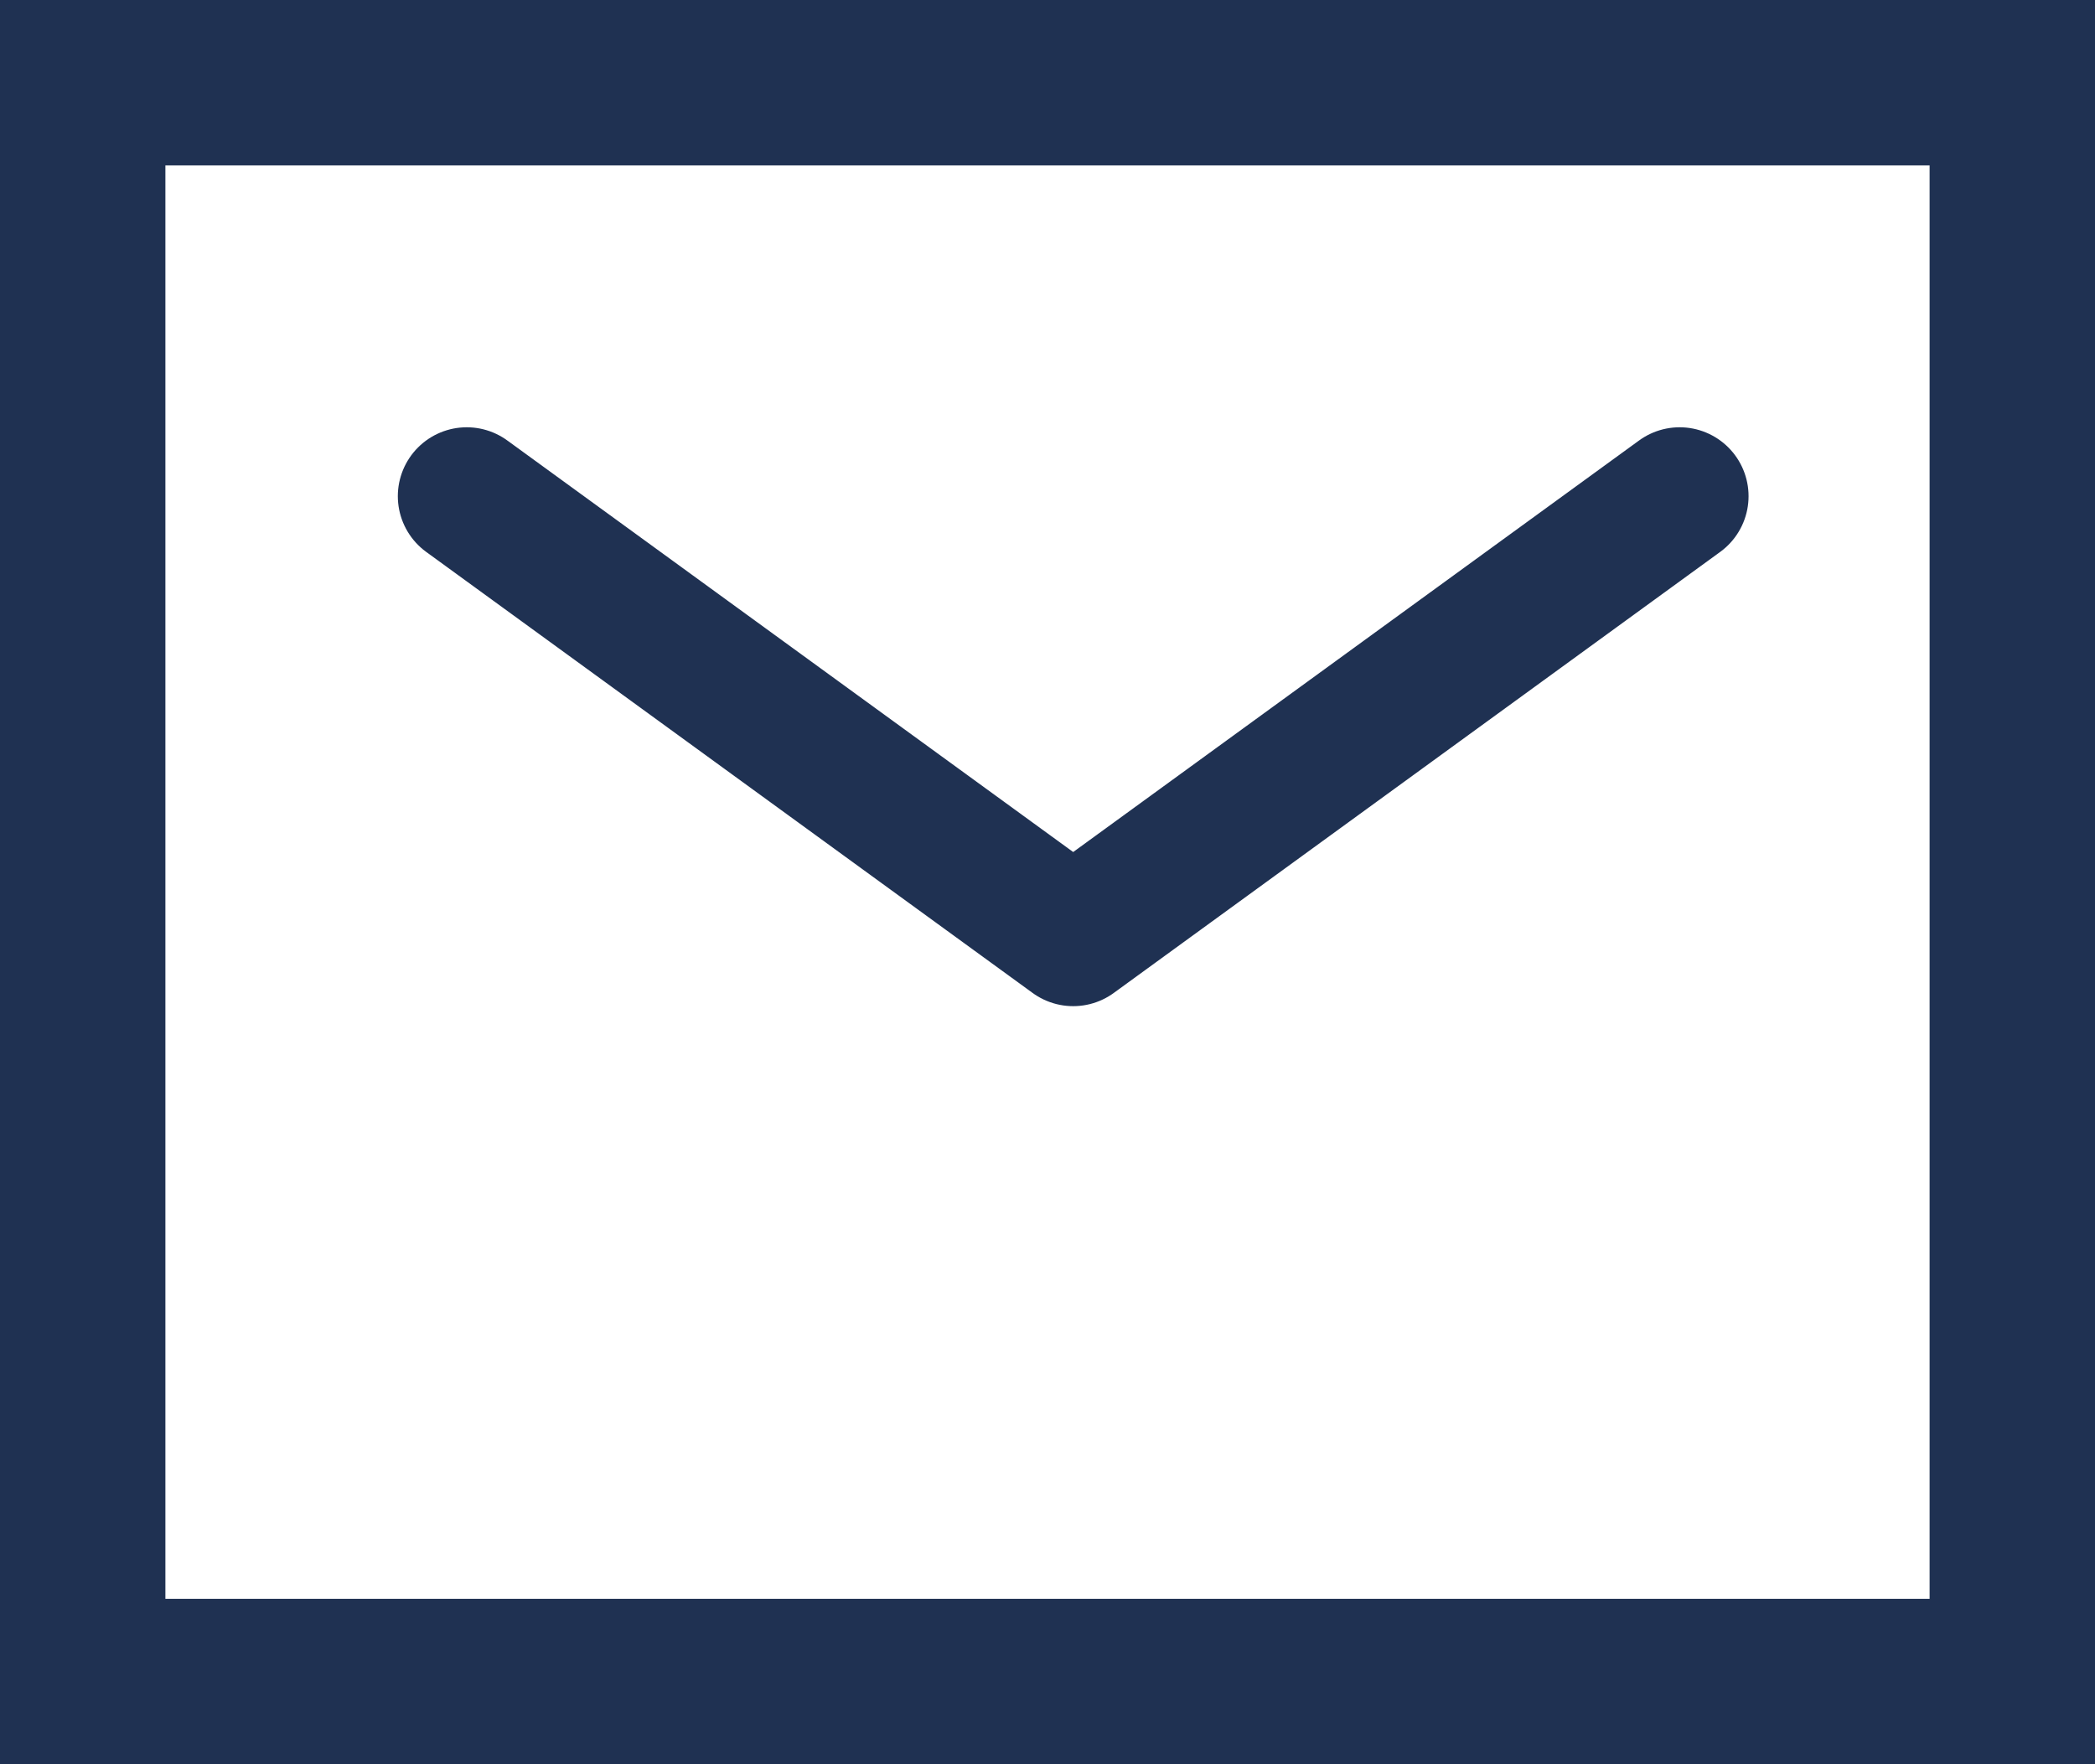 <svg xmlns="http://www.w3.org/2000/svg" width="19" height="16" viewBox="0 0 19 16"><g transform="translate(0.233)"><g transform="translate(-0.233)" fill="none" stroke="#1f3152" stroke-width="1.5"><rect width="19" height="16" stroke="none"/><rect x="0.75" y="0.75" width="17.5" height="14.5" fill="none"/></g><g transform="translate(4 4.5)"><path d="M11,0,5.5,4,0,0" fill="none" stroke="#1f3152" stroke-linecap="round" stroke-linejoin="round" stroke-miterlimit="10" stroke-width="1.25"/></g></g></svg>